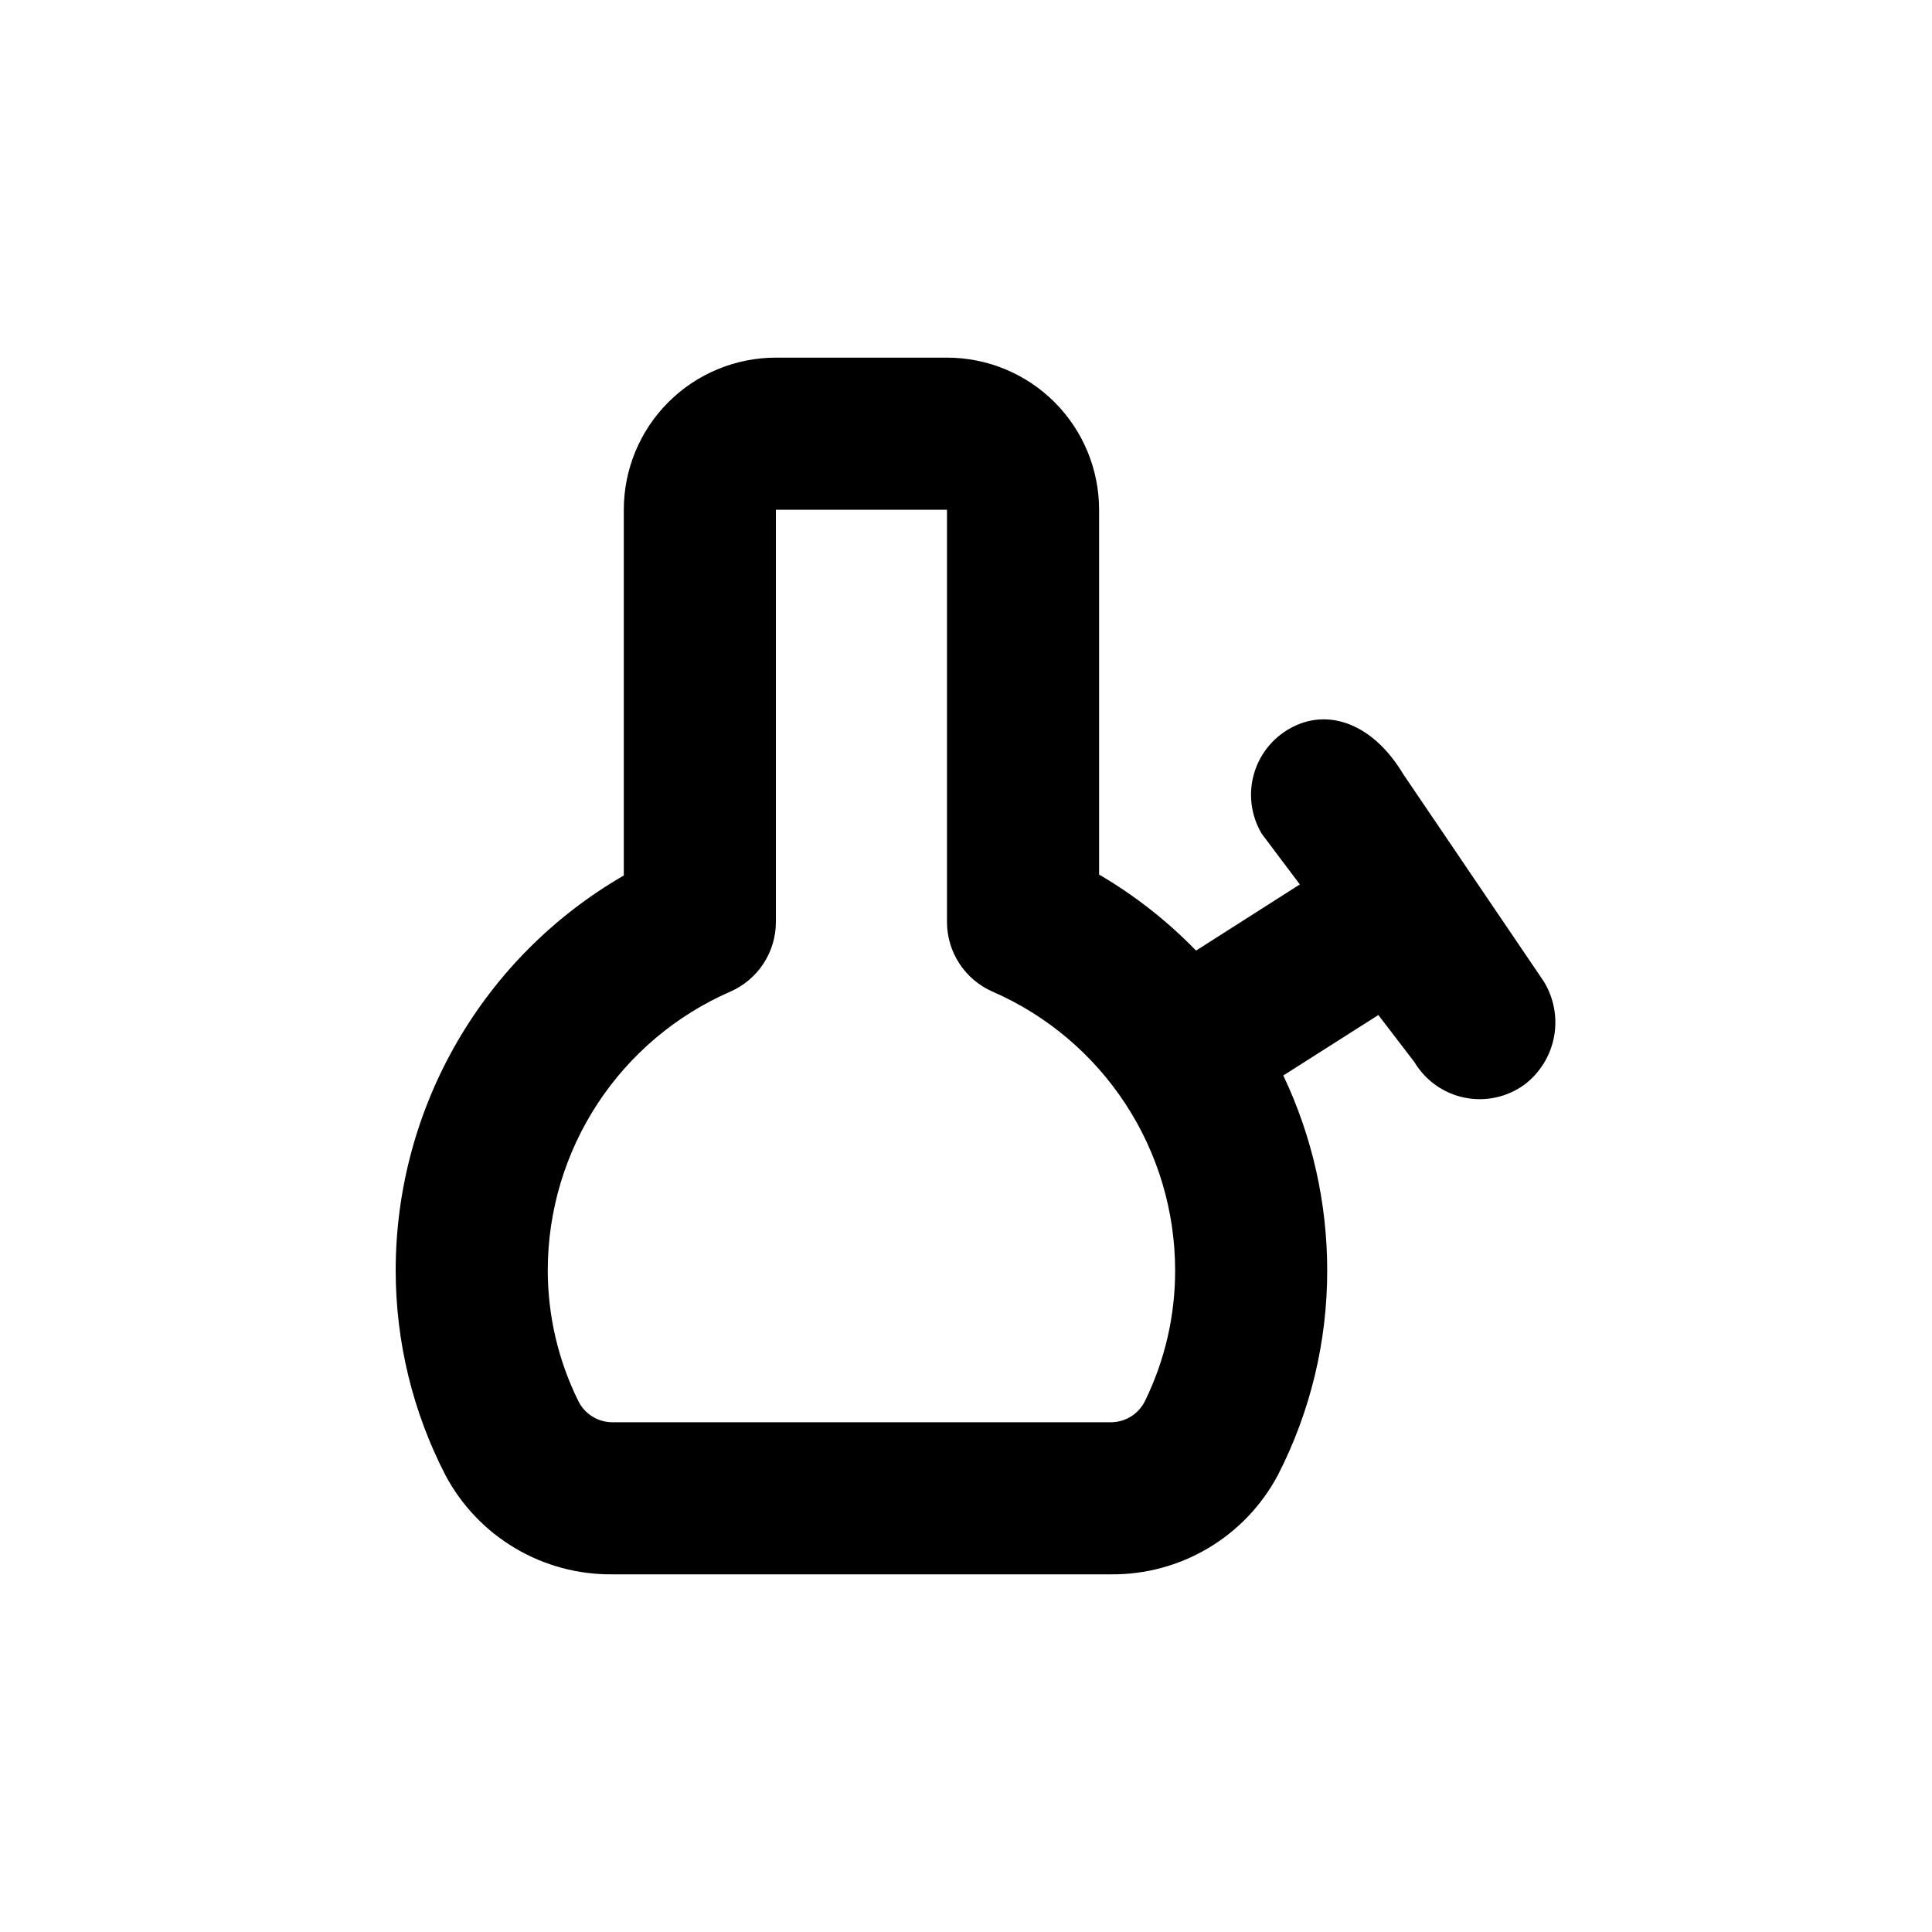 <?xml version="1.0" encoding="UTF-8"?>
<!-- Uploaded to: ICON Repo, www.iconrepo.com, Generator: ICON Repo Mixer Tools -->
<svg fill="#000000" width="800px" height="800px" version="1.1" viewBox="144 144 512 512" xmlns="http://www.w3.org/2000/svg">
 <path d="m518.85 425.49c2.914 4.867 7.746 8.281 13.309 9.406 5.562 1.121 11.34-0.152 15.91-3.512 4.074-3.121 6.844-7.641 7.777-12.684 0.93-5.047-0.047-10.258-2.738-14.625l-37.23-54.914c-7.91-13.199-19.348-17.281-28.816-12.746-5.141 2.434-9.012 6.922-10.66 12.363-1.652 5.441-0.926 11.324 1.992 16.203l10.078 13.402-27.508 17.531c-7.617-7.848-16.258-14.629-25.695-20.152v-96.68c0-10.691-4.246-20.941-11.805-28.5-7.559-7.559-17.812-11.805-28.5-11.805h-45.344c-10.688 0-20.941 4.246-28.5 11.805-7.559 7.559-11.805 17.809-11.805 28.5v96.93c-37.371 21.578-60.414 61.438-60.457 104.59-0.004 18.914 4.519 37.555 13.199 54.359 4.262 8.008 10.645 14.688 18.441 19.316 7.801 4.629 16.723 7.027 25.793 6.934h132.1c9.066 0.094 17.988-2.305 25.789-6.934 7.801-4.629 14.18-11.309 18.445-19.316 8.641-16.812 13.133-35.453 13.098-54.359-0.008-17.848-3.981-35.469-11.637-51.59l25.191-16.02zm-71.34 89.625c-1.668 3.555-5.246 5.812-9.168 5.797h-132c-3.922 0.016-7.5-2.242-9.168-5.797-5.273-10.738-8.012-22.543-8.012-34.508 0.016-15.676 4.598-31.004 13.188-44.109 8.59-13.109 20.812-23.43 35.18-29.699 3.586-1.566 6.644-4.144 8.789-7.422 2.148-3.273 3.297-7.102 3.301-11.02v-109.27h45.344v109.27c0.004 3.918 1.152 7.746 3.301 11.02 2.144 3.277 5.199 5.856 8.789 7.422 14.363 6.269 26.59 16.59 35.18 29.699 8.59 13.105 13.172 28.434 13.188 44.109 0.031 11.957-2.672 23.762-7.91 34.508z"/>
</svg>